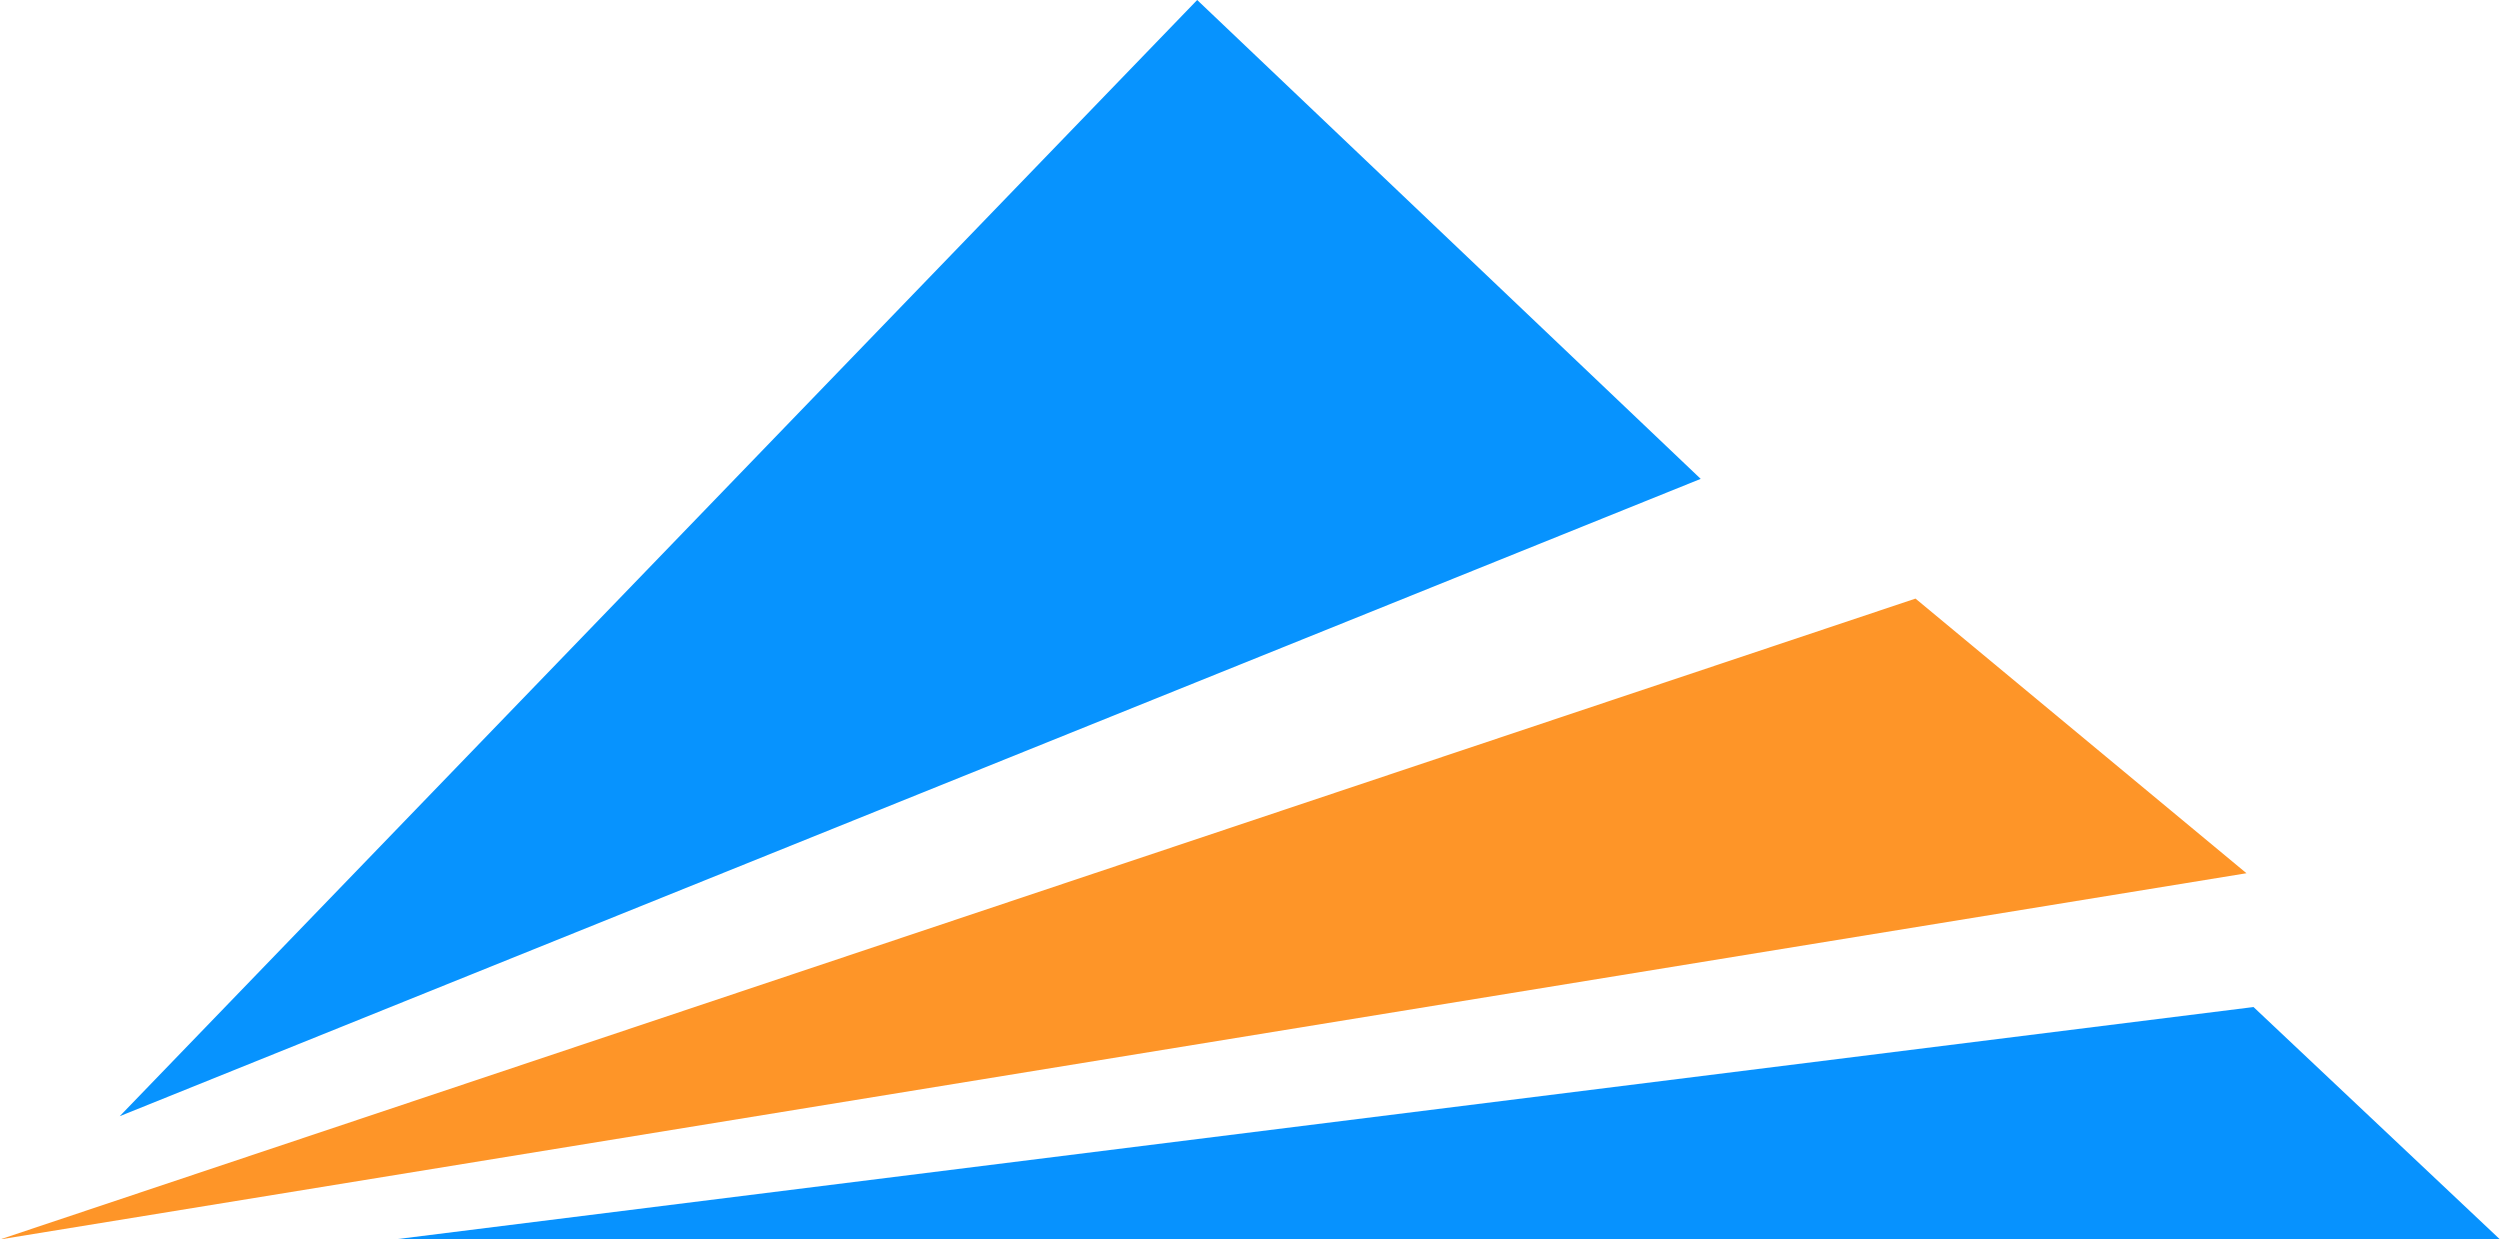 <svg width="355" height="176" viewBox="0 0 355 176" fill="none" xmlns="http://www.w3.org/2000/svg">
<path d="M355 176H56L320 143L355 176Z" fill="#0792FE"/>
<path d="M272 85L0 176L319 124L272 85Z" fill="#FE9528"/>
<path d="M241.5 68L17 158.5L170 0L241.5 68Z" fill="#0793FE"/>
</svg>
